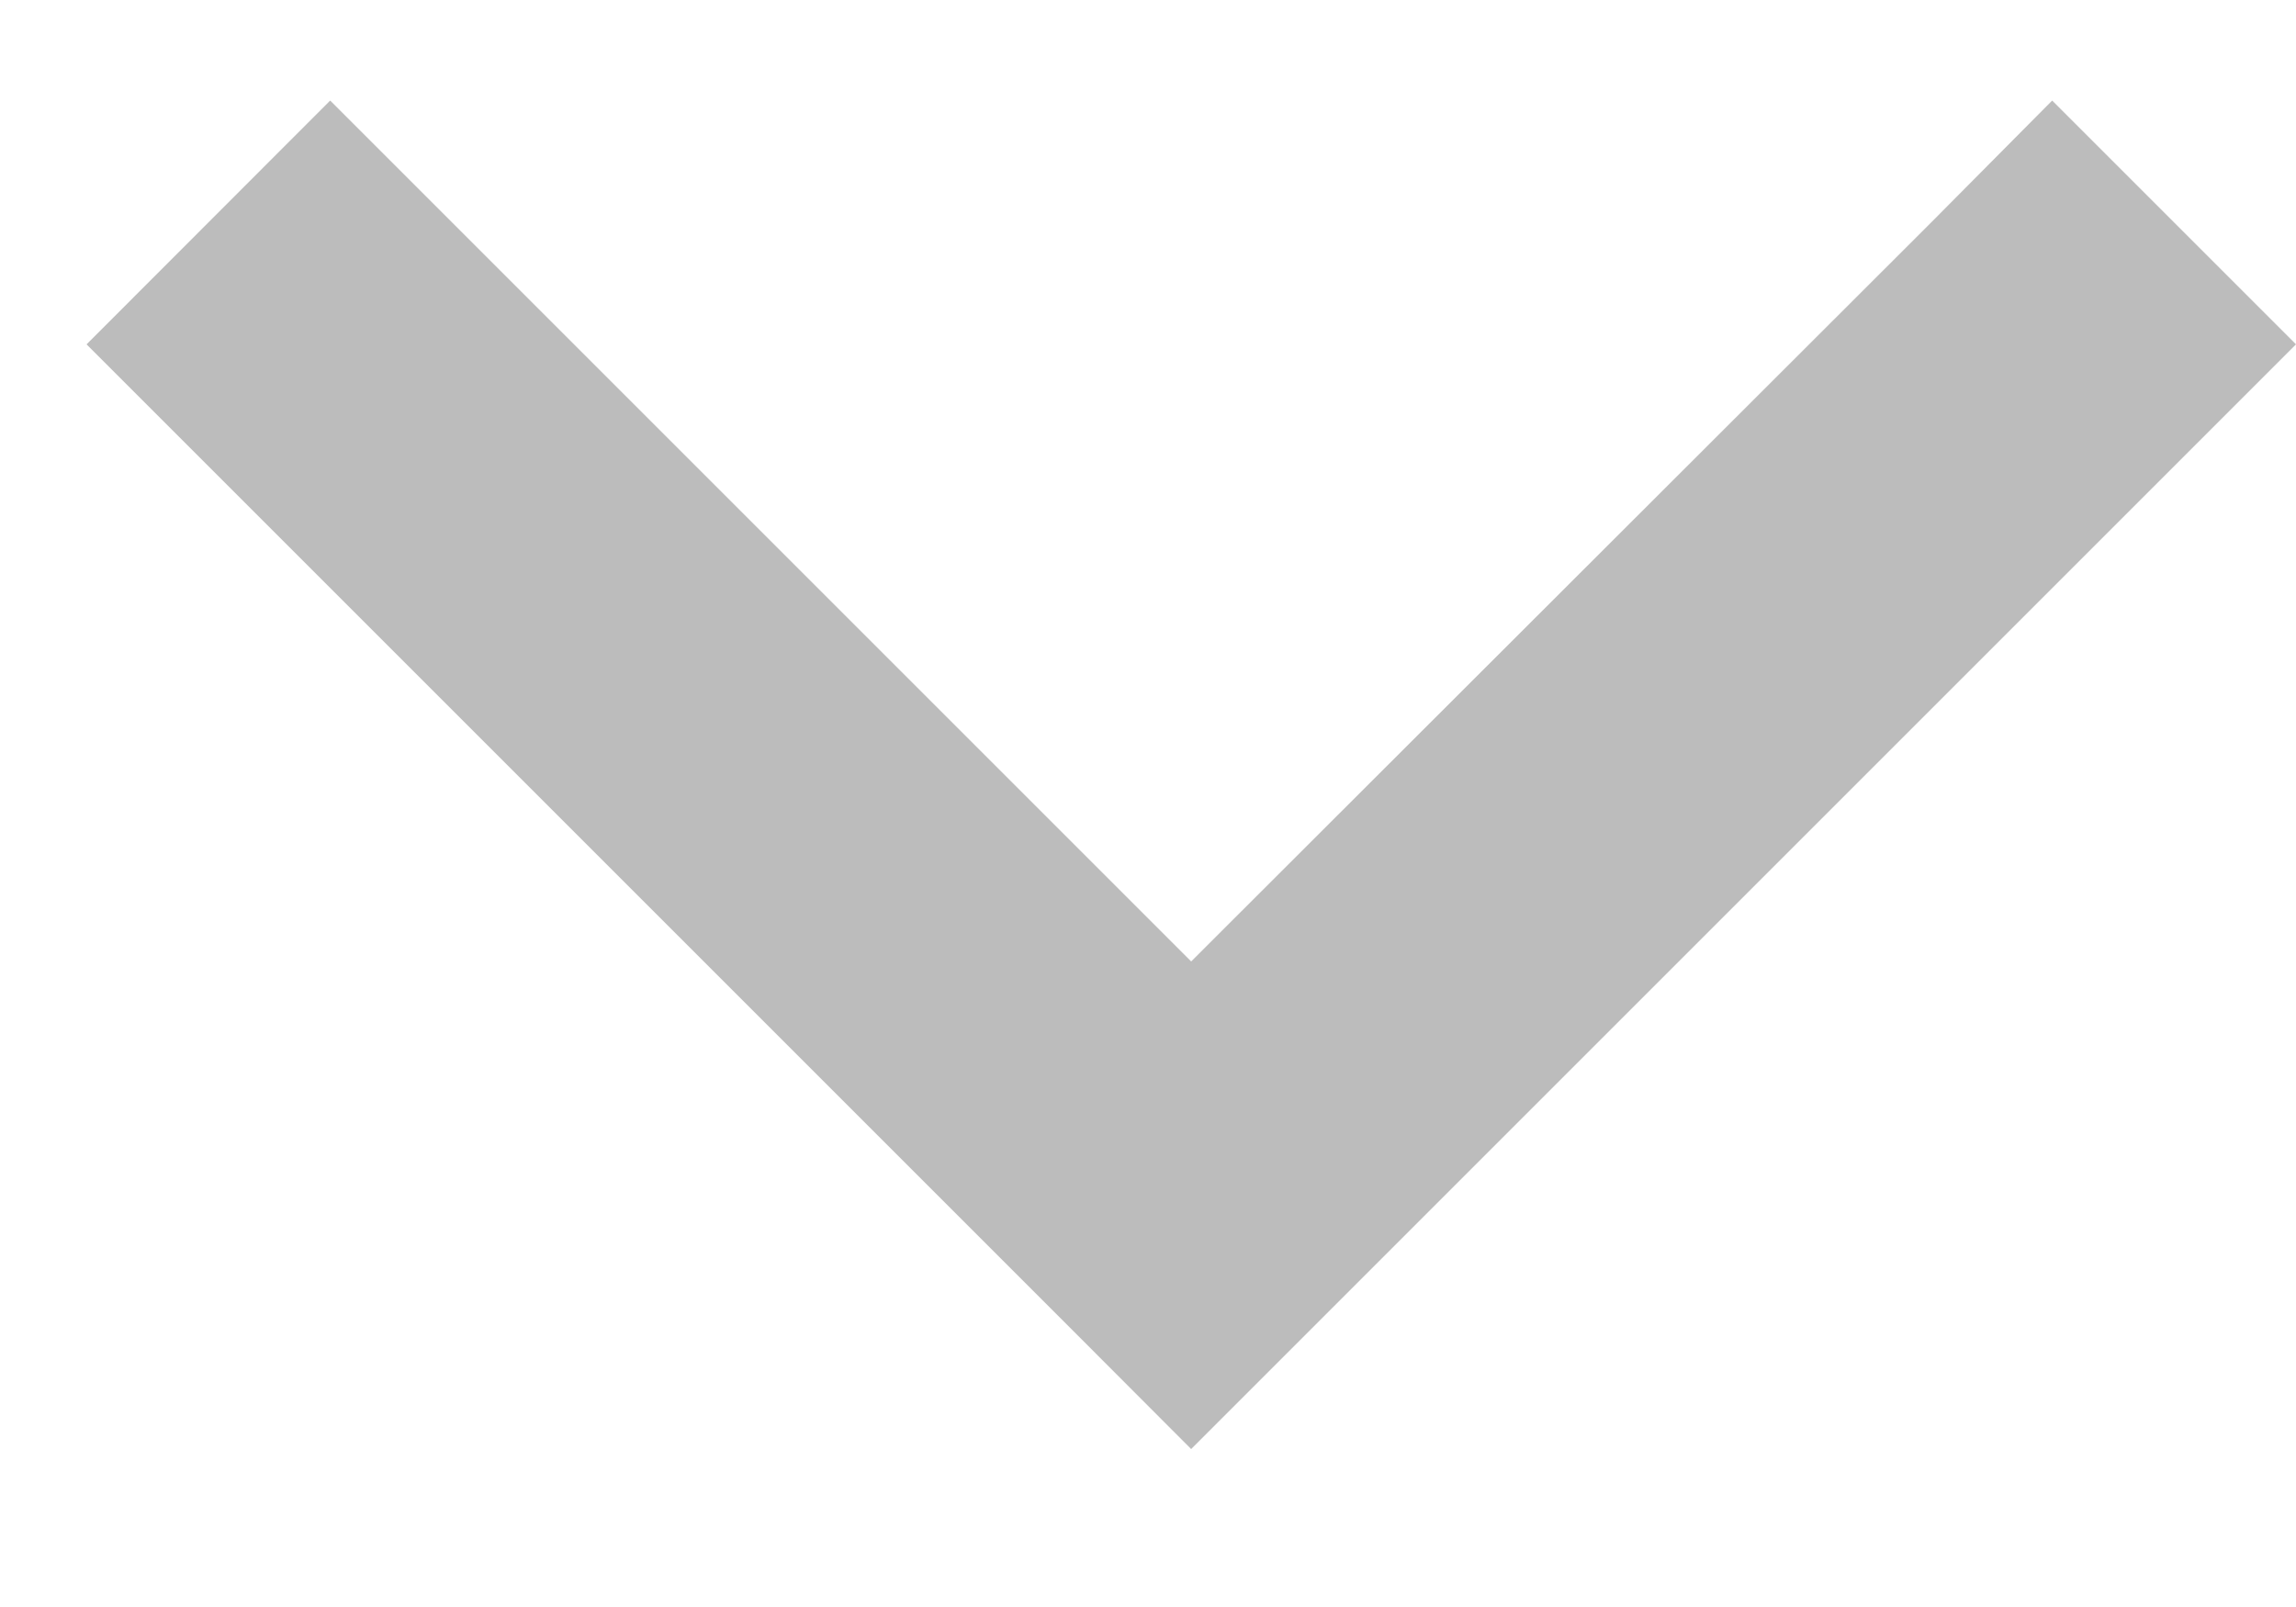 <svg width="10" height="7" viewBox="0 0 10 7" fill="none" xmlns="http://www.w3.org/2000/svg">
<path d="M5.188 6.312L4.659 5.782L0.909 2.032L0.377 1.5L1.438 0.438L1.968 0.968L5.188 4.188L8.409 0.971L8.938 0.438L10 1.5L9.47 2.03L5.72 5.78L5.188 6.312Z" fill="#BCBCBC"/>
</svg>
